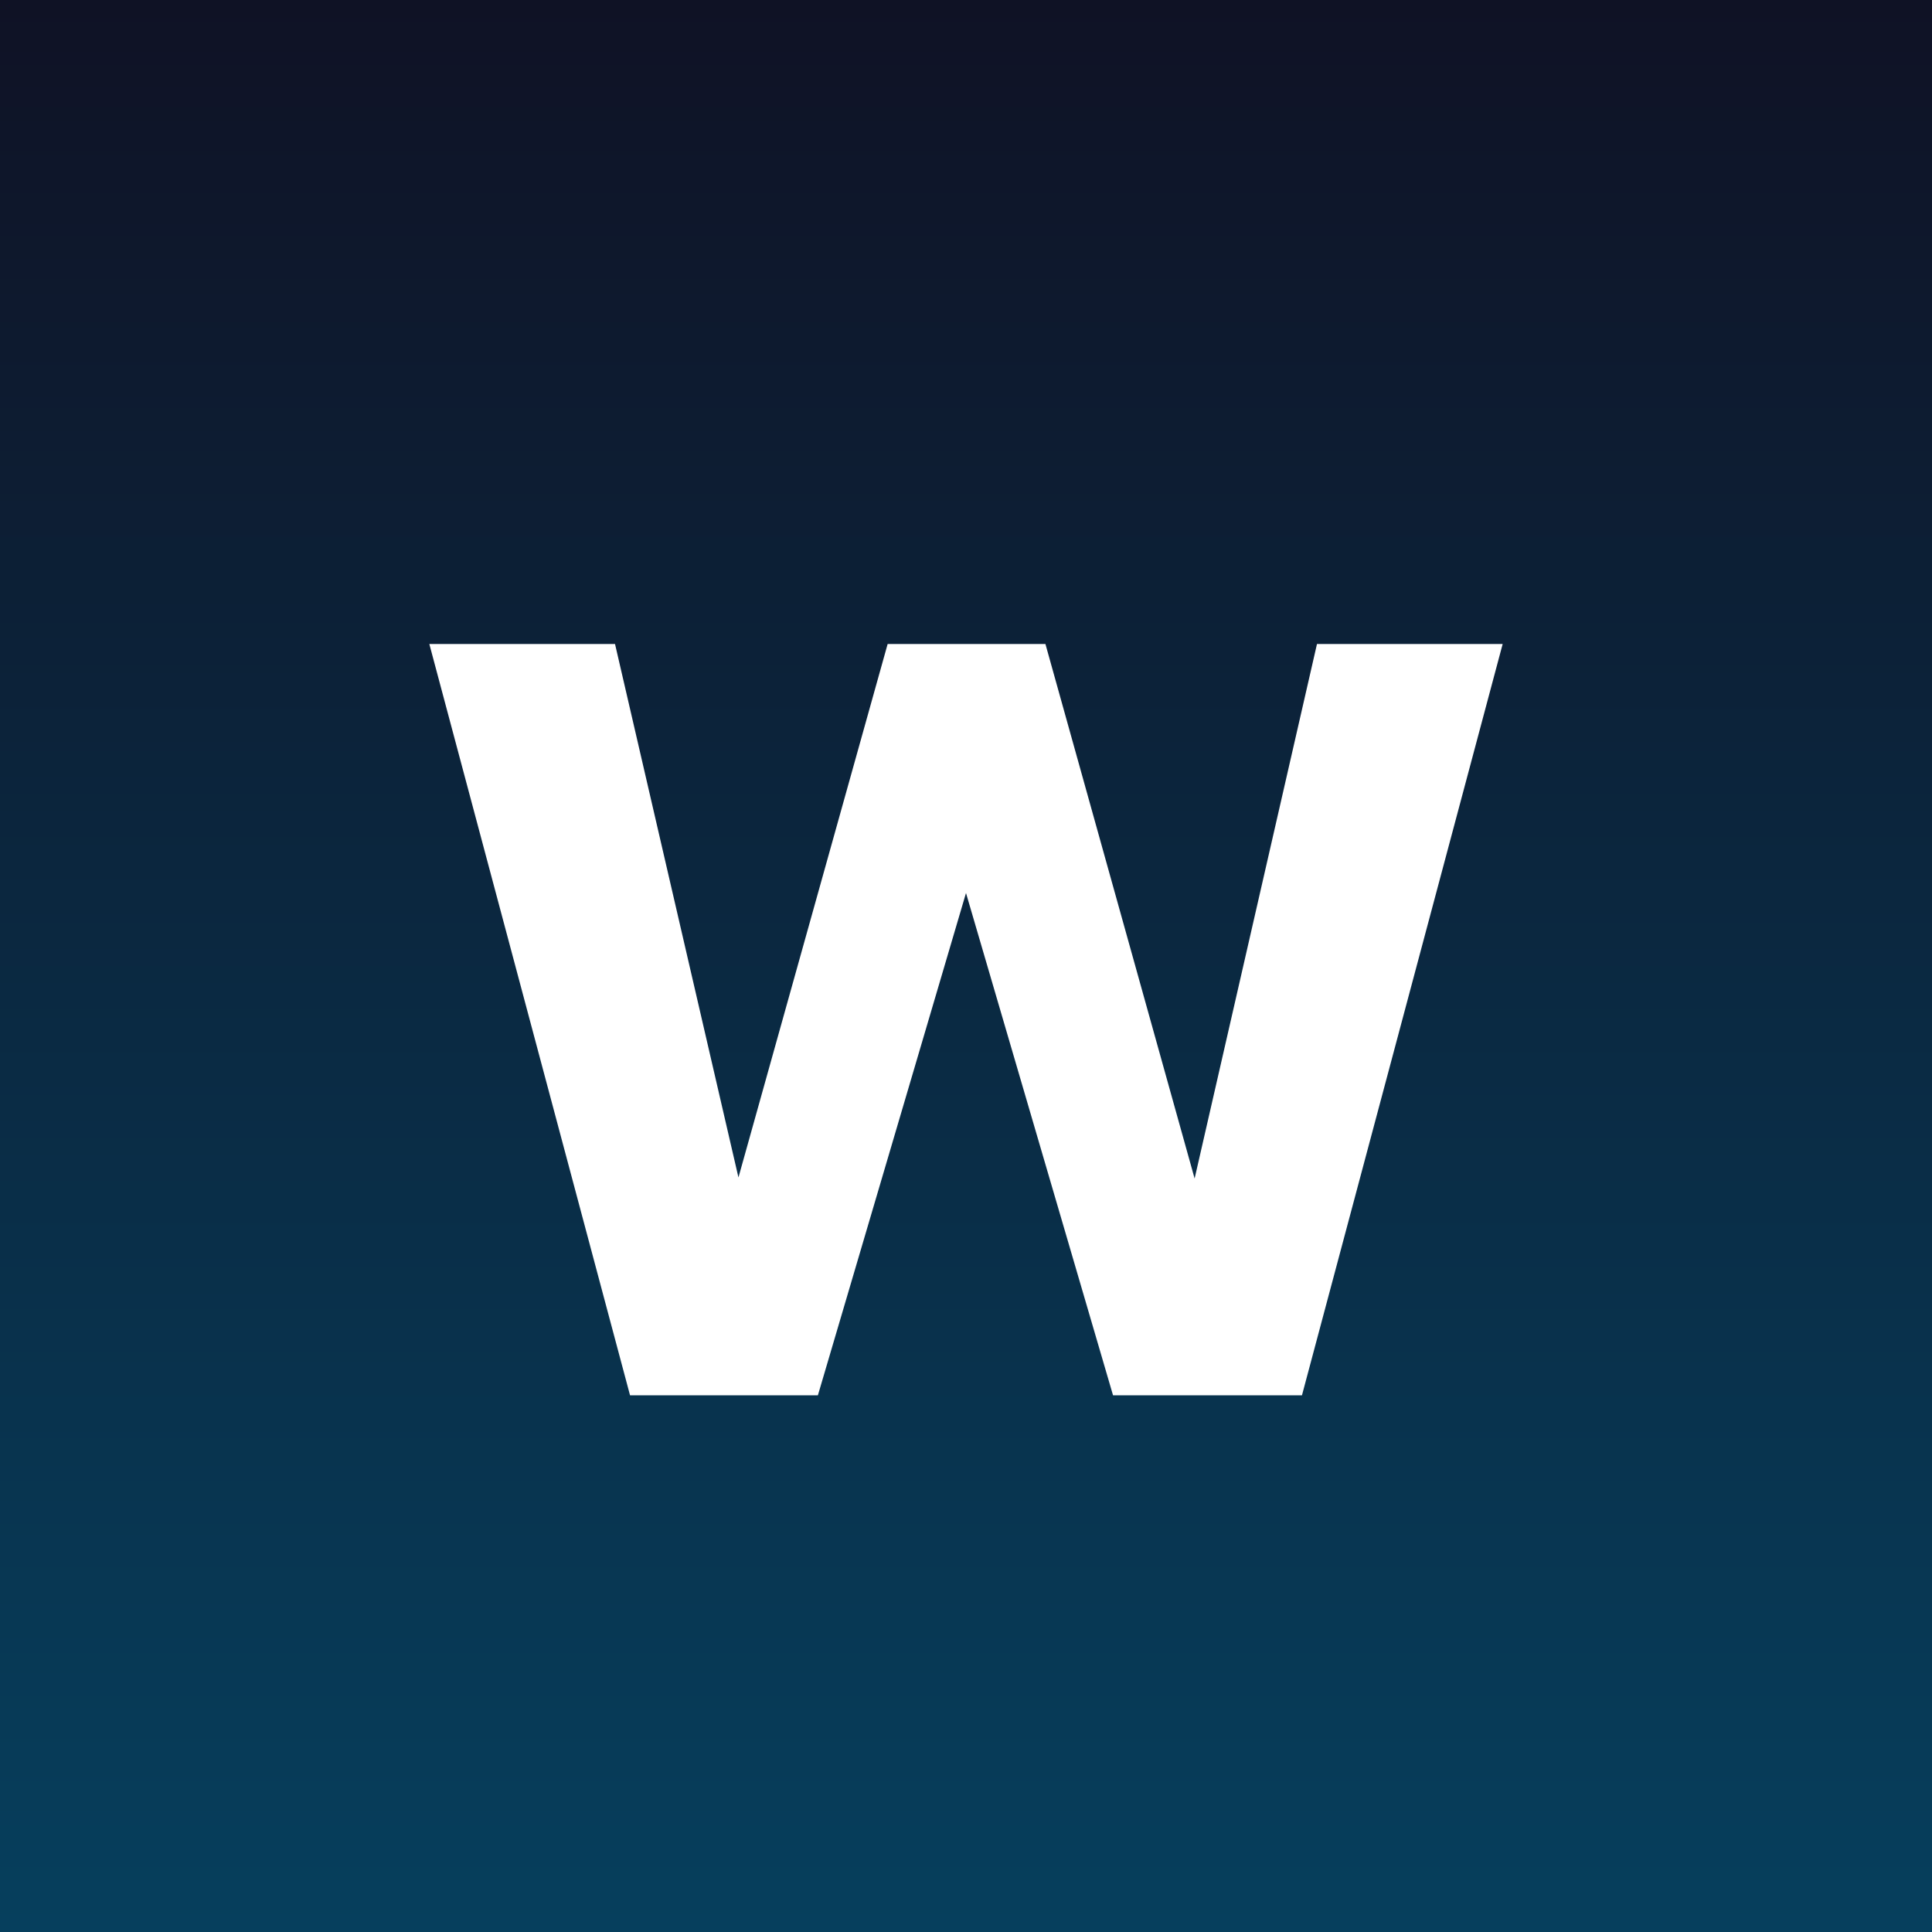 <!-- by TradingView --><svg width="18" height="18" viewBox="0 0 18 18" xmlns="http://www.w3.org/2000/svg"><rect x="0" y="0" width="18" height="18" fill="#808080" stroke="none"/><path fill="url(#a1lt45h2y)" d="M0 0h18v18H0z"/><path d="M11.13 10.98 12.27 6H14l-1.87 7h-1.76L9 8.32 7.62 13H5.87L4 6h1.73l1.15 4.97L8.27 6h1.47l1.39 4.98Z" fill="#fff"/><defs><linearGradient id="a1lt45h2y" x1="9" y1="0" x2="9" y2="18" gradientUnits="userSpaceOnUse"><stop stop-color="#0F1225"/><stop offset="1" stop-color="#063F5D"/></linearGradient></defs></svg>
